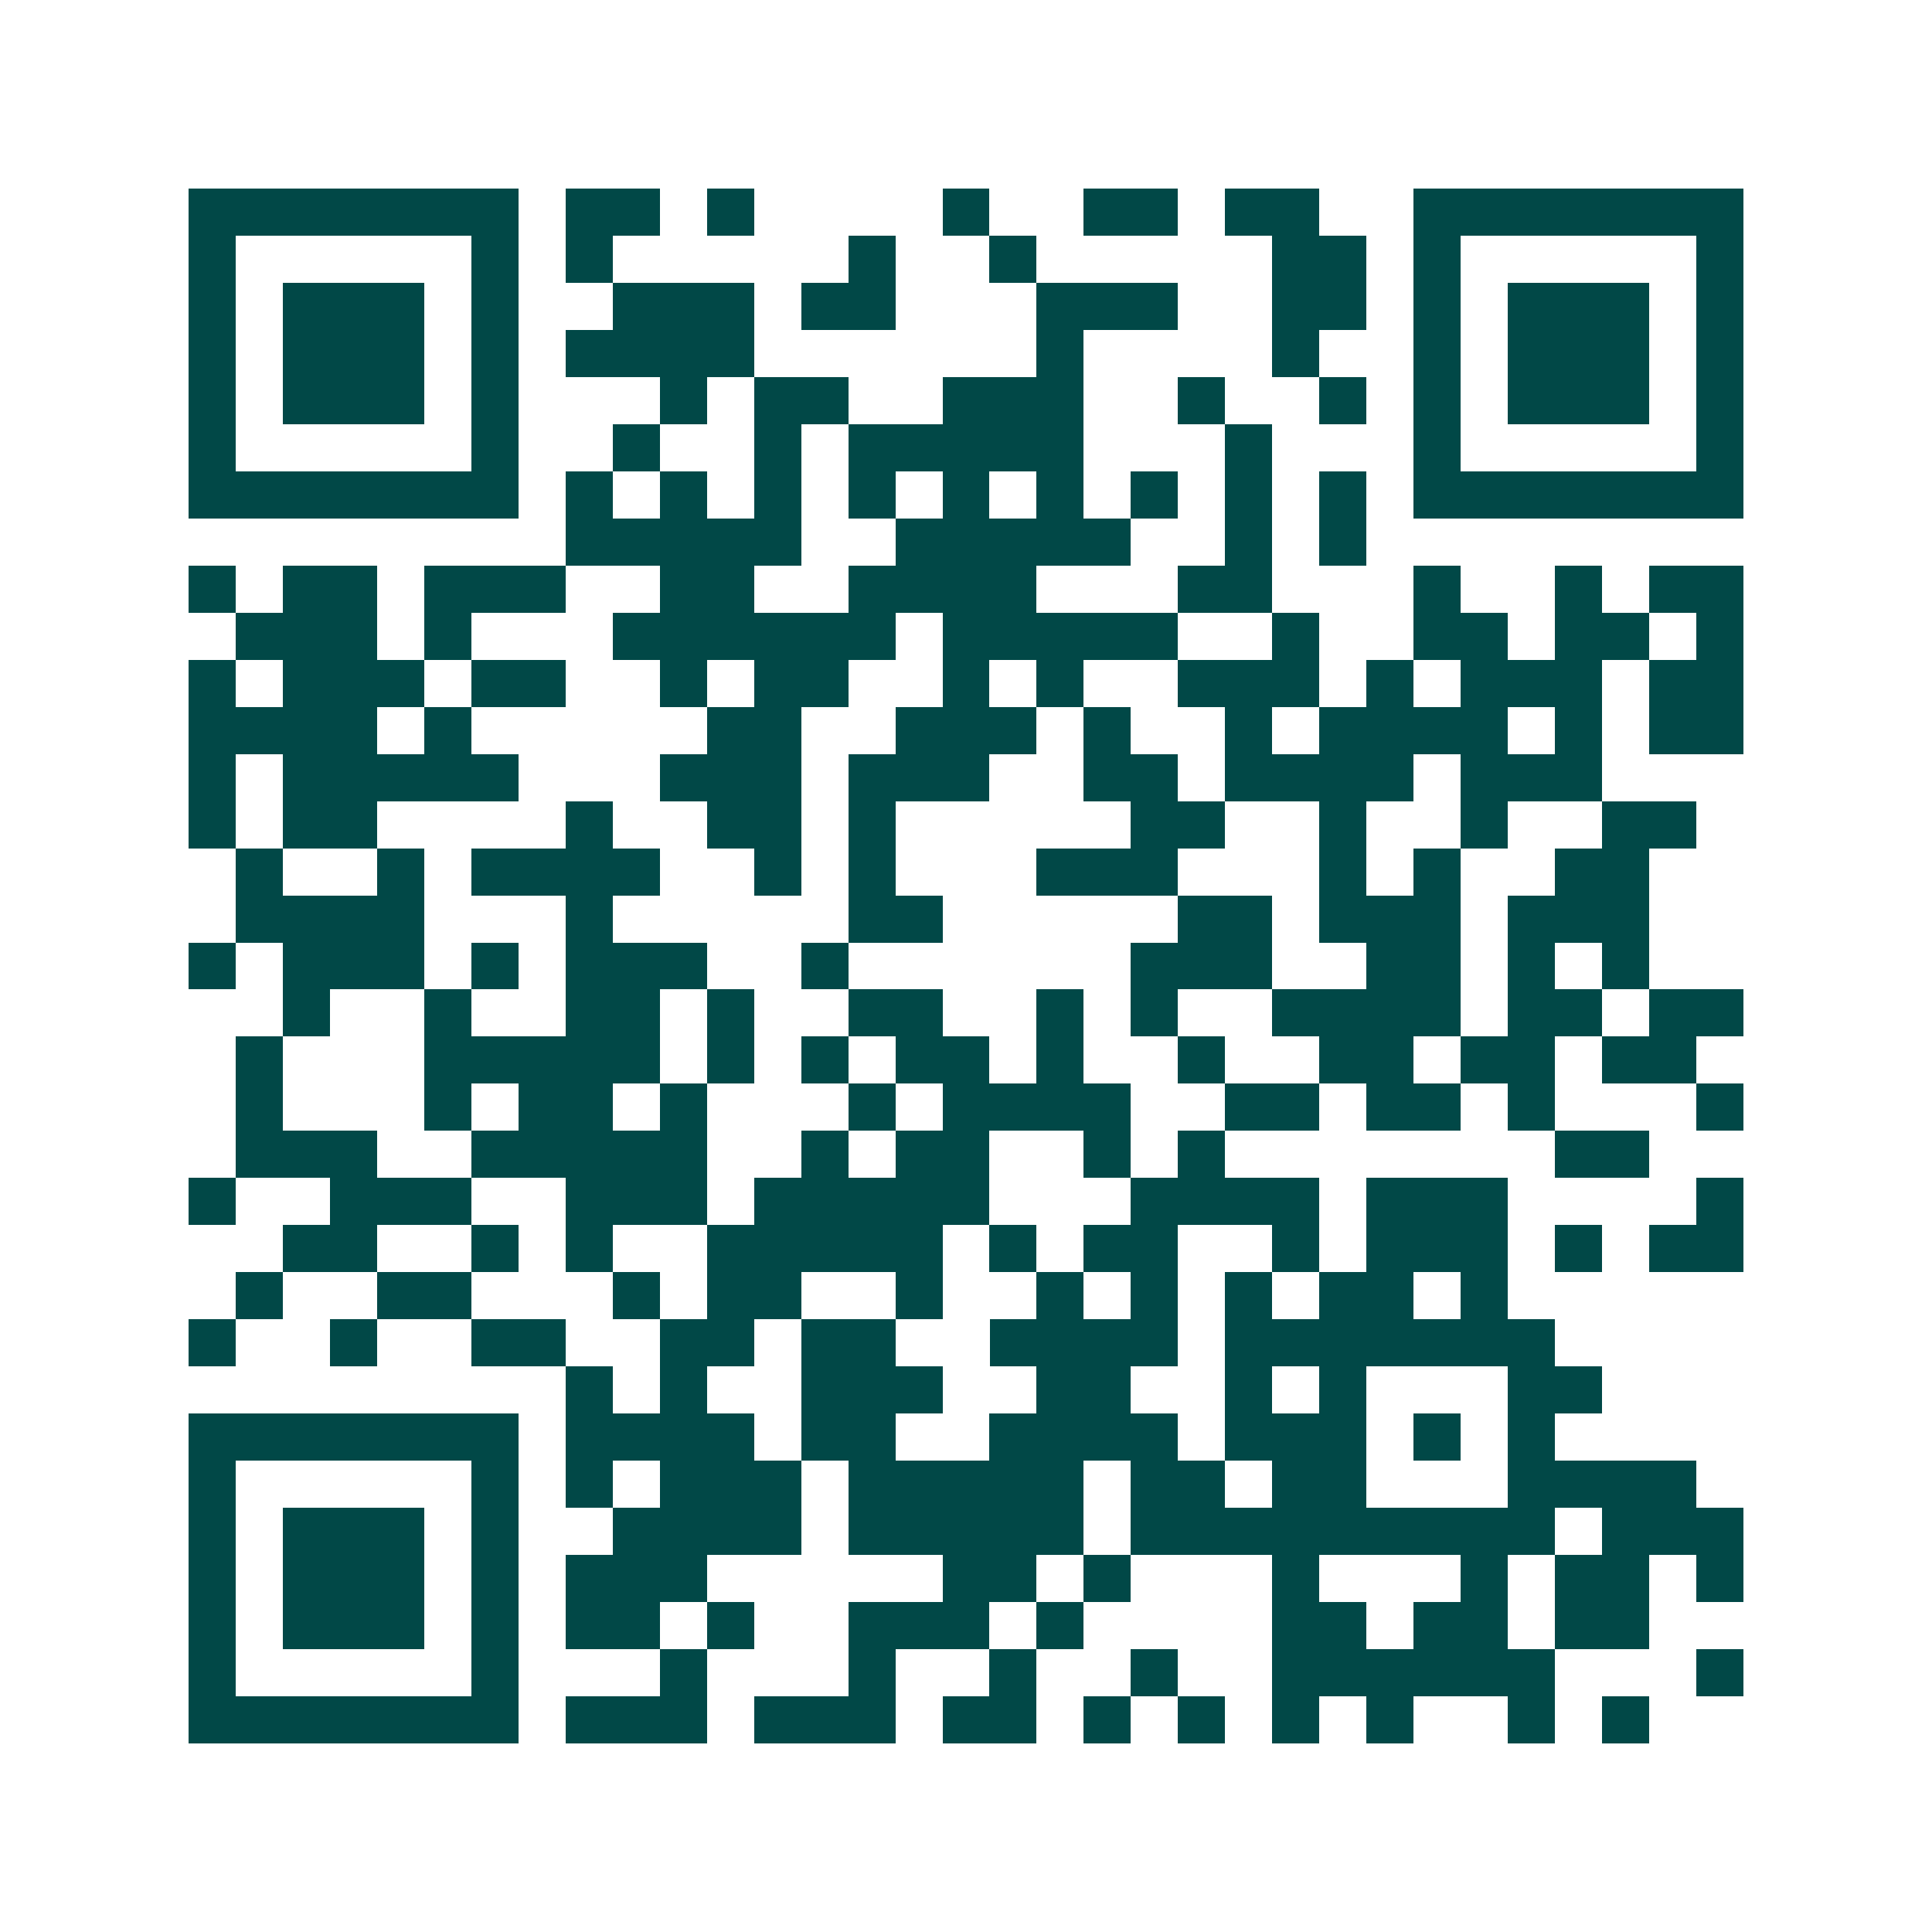 <svg xmlns="http://www.w3.org/2000/svg" width="200" height="200" viewBox="0 0 41 41" shape-rendering="crispEdges"><path fill="#ffffff" d="M0 0h41v41H0z"/><path stroke="#014847" d="M4 4.5h7m1 0h2m1 0h1m4 0h1m2 0h2m1 0h2m2 0h7M4 5.5h1m5 0h1m1 0h1m5 0h1m2 0h1m5 0h2m1 0h1m5 0h1M4 6.5h1m1 0h3m1 0h1m2 0h3m1 0h2m3 0h3m2 0h2m1 0h1m1 0h3m1 0h1M4 7.5h1m1 0h3m1 0h1m1 0h4m6 0h1m4 0h1m2 0h1m1 0h3m1 0h1M4 8.5h1m1 0h3m1 0h1m3 0h1m1 0h2m2 0h3m2 0h1m2 0h1m1 0h1m1 0h3m1 0h1M4 9.5h1m5 0h1m2 0h1m2 0h1m1 0h5m3 0h1m3 0h1m5 0h1M4 10.5h7m1 0h1m1 0h1m1 0h1m1 0h1m1 0h1m1 0h1m1 0h1m1 0h1m1 0h1m1 0h7M12 11.5h5m2 0h5m2 0h1m1 0h1M4 12.5h1m1 0h2m1 0h3m2 0h2m2 0h4m3 0h2m3 0h1m2 0h1m1 0h2M5 13.5h3m1 0h1m3 0h6m1 0h5m2 0h1m2 0h2m1 0h2m1 0h1M4 14.5h1m1 0h3m1 0h2m2 0h1m1 0h2m2 0h1m1 0h1m2 0h3m1 0h1m1 0h3m1 0h2M4 15.5h4m1 0h1m5 0h2m2 0h3m1 0h1m2 0h1m1 0h4m1 0h1m1 0h2M4 16.5h1m1 0h5m3 0h3m1 0h3m2 0h2m1 0h4m1 0h3M4 17.5h1m1 0h2m4 0h1m2 0h2m1 0h1m5 0h2m2 0h1m2 0h1m2 0h2M5 18.5h1m2 0h1m1 0h4m2 0h1m1 0h1m3 0h3m3 0h1m1 0h1m2 0h2M5 19.5h4m3 0h1m5 0h2m5 0h2m1 0h3m1 0h3M4 20.5h1m1 0h3m1 0h1m1 0h3m2 0h1m6 0h3m2 0h2m1 0h1m1 0h1M6 21.5h1m2 0h1m2 0h2m1 0h1m2 0h2m2 0h1m1 0h1m2 0h4m1 0h2m1 0h2M5 22.5h1m3 0h5m1 0h1m1 0h1m1 0h2m1 0h1m2 0h1m2 0h2m1 0h2m1 0h2M5 23.5h1m3 0h1m1 0h2m1 0h1m3 0h1m1 0h4m2 0h2m1 0h2m1 0h1m3 0h1M5 24.5h3m2 0h5m2 0h1m1 0h2m2 0h1m1 0h1m7 0h2M4 25.5h1m2 0h3m2 0h3m1 0h5m3 0h4m1 0h3m4 0h1M6 26.5h2m2 0h1m1 0h1m2 0h5m1 0h1m1 0h2m2 0h1m1 0h3m1 0h1m1 0h2M5 27.5h1m2 0h2m3 0h1m1 0h2m2 0h1m2 0h1m1 0h1m1 0h1m1 0h2m1 0h1M4 28.5h1m2 0h1m2 0h2m2 0h2m1 0h2m2 0h4m1 0h7M12 29.5h1m1 0h1m2 0h3m2 0h2m2 0h1m1 0h1m3 0h2M4 30.5h7m1 0h4m1 0h2m2 0h4m1 0h3m1 0h1m1 0h1M4 31.5h1m5 0h1m1 0h1m1 0h3m1 0h5m1 0h2m1 0h2m3 0h4M4 32.5h1m1 0h3m1 0h1m2 0h4m1 0h5m1 0h9m1 0h3M4 33.5h1m1 0h3m1 0h1m1 0h3m5 0h2m1 0h1m3 0h1m3 0h1m1 0h2m1 0h1M4 34.5h1m1 0h3m1 0h1m1 0h2m1 0h1m2 0h3m1 0h1m4 0h2m1 0h2m1 0h2M4 35.5h1m5 0h1m3 0h1m3 0h1m2 0h1m2 0h1m2 0h6m3 0h1M4 36.5h7m1 0h3m1 0h3m1 0h2m1 0h1m1 0h1m1 0h1m1 0h1m2 0h1m1 0h1"/></svg>
